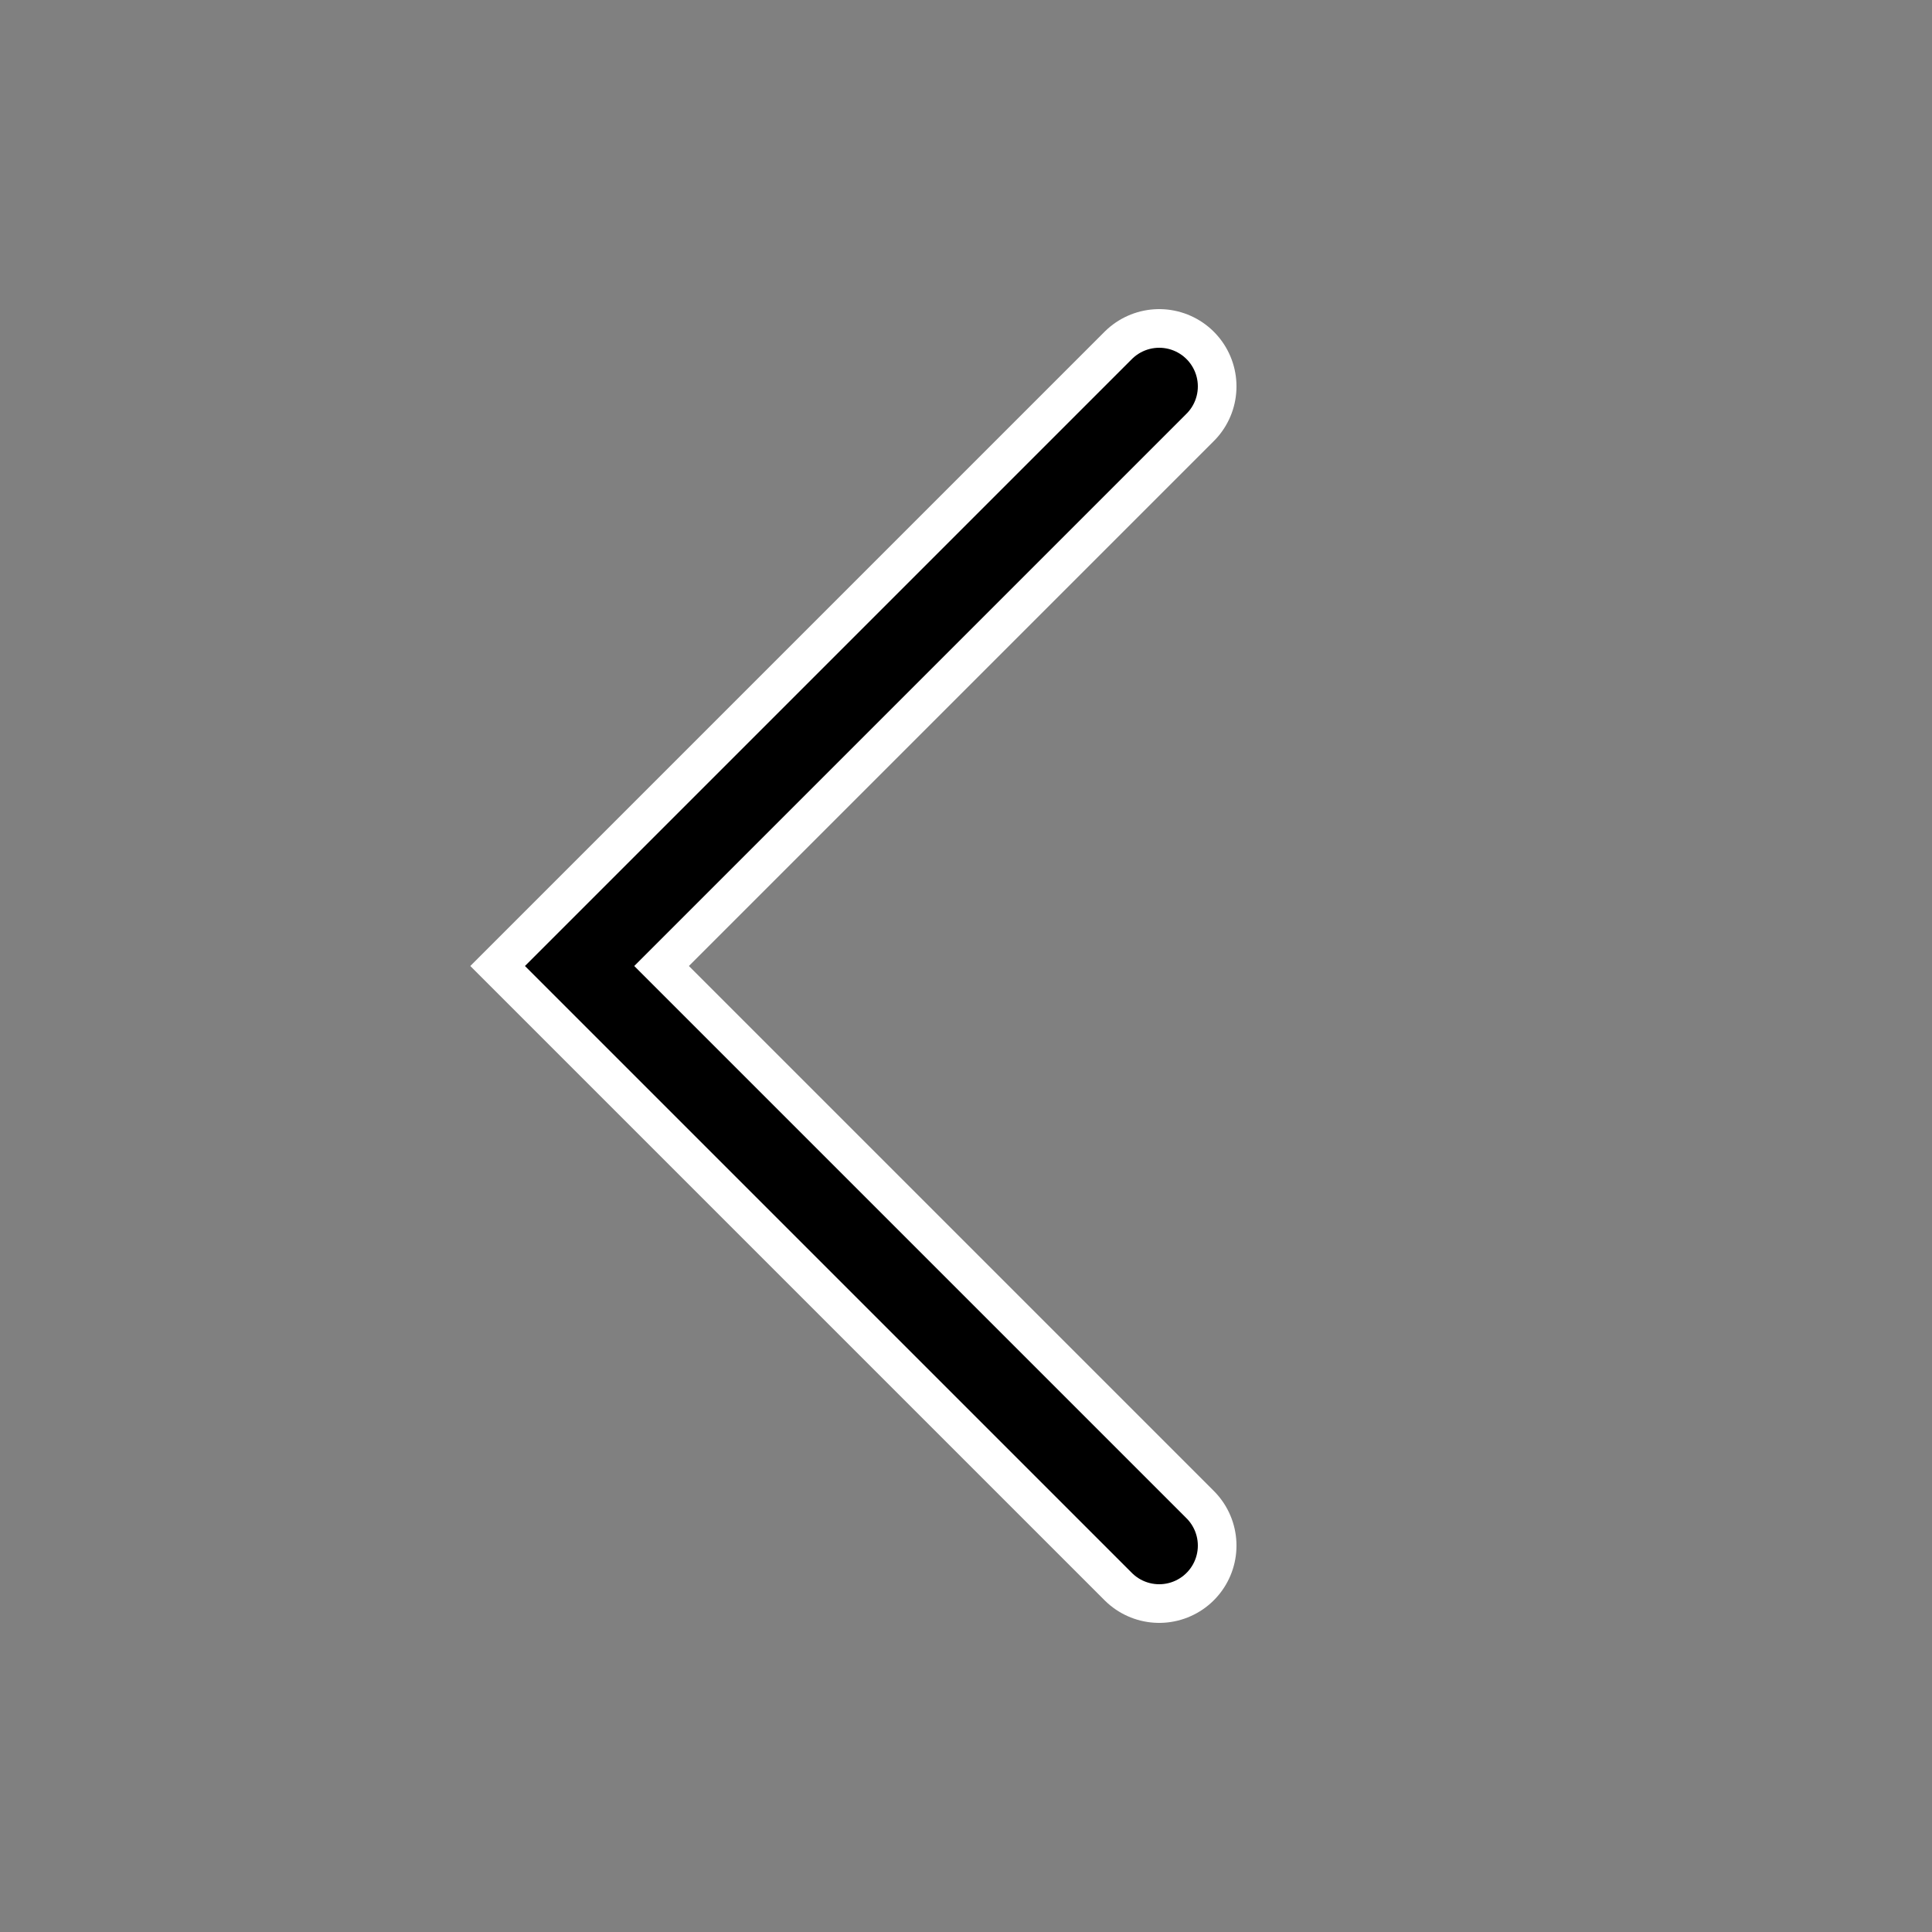 <svg xmlns="http://www.w3.org/2000/svg" viewBox="0 0 100 100">
              <rect x="0" y="0" width="100" height="100" fill="#808080" stroke="none"/>
              <polyline points="60,20 30,50 60,80" fill="none" stroke="white" stroke-width="8" stroke-linecap="round"/>
              <polyline points="60,20 30,50 60,80" fill="none" stroke="black" stroke-width="4" stroke-linecap="round"/>
          </svg>